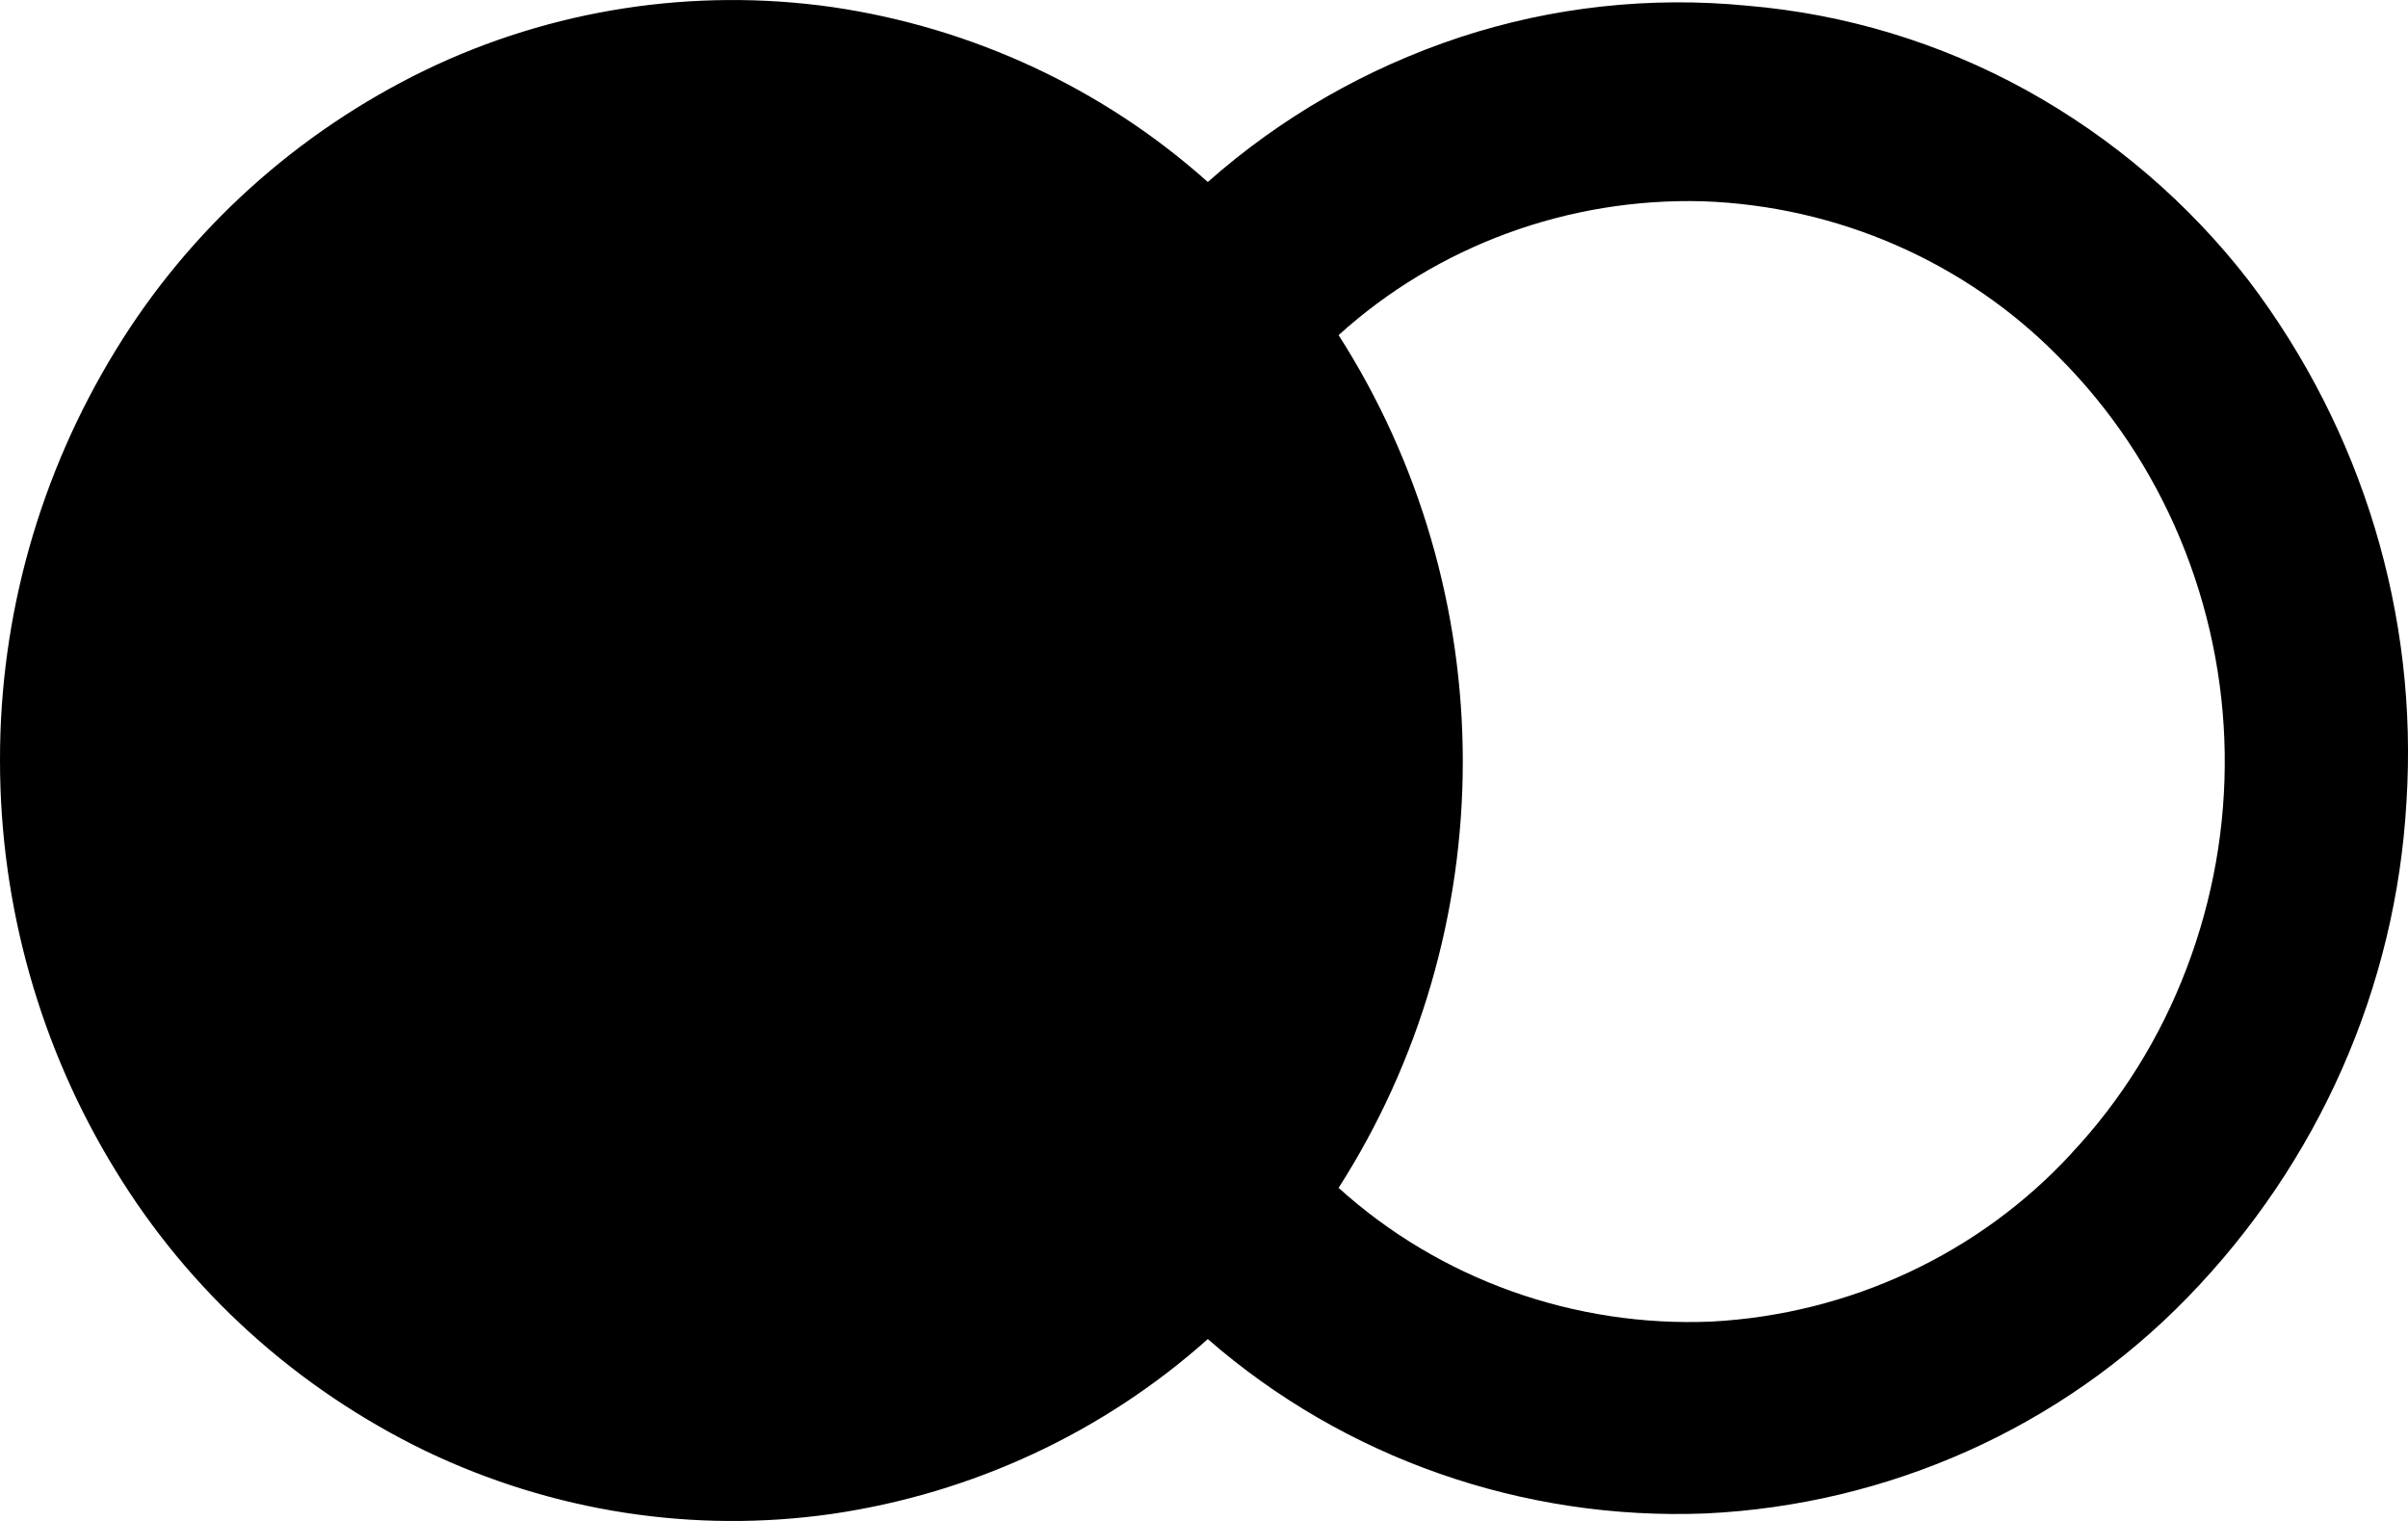 <svg width="19" height="12" viewBox="0 0 19 12" fill="none" xmlns="http://www.w3.org/2000/svg">
<path d="M13.787 0.045C13.022 -0.03 12.25 0.054 11.522 0.293C10.785 0.536 10.107 0.925 9.53 1.436C8.705 0.698 7.674 0.218 6.568 0.056C5.471 -0.1 4.352 0.073 3.358 0.552C2.341 1.045 1.492 1.814 0.911 2.766C0.313 3.743 -0.002 4.861 1.10504e-05 6C1.10504e-05 7.146 0.317 8.268 0.911 9.234C1.492 10.187 2.341 10.955 3.358 11.448C4.361 11.928 5.475 12.101 6.568 11.944C7.674 11.782 8.705 11.302 9.53 10.565C10.607 11.504 12.014 11.997 13.456 11.941C14.902 11.873 16.265 11.262 17.261 10.236C18.294 9.174 18.906 7.787 18.988 6.324C19.081 4.856 18.642 3.402 17.747 2.219C17.271 1.603 16.671 1.088 15.982 0.708C15.307 0.337 14.559 0.11 13.787 0.045ZM16.345 9.1C15.616 9.892 14.594 10.369 13.505 10.427C12.968 10.45 12.431 10.368 11.925 10.187C11.42 10.006 10.957 9.729 10.562 9.372C11.2 8.376 11.542 7.205 11.542 6.009C11.542 4.811 11.2 3.641 10.562 2.644C11.342 1.938 12.374 1.559 13.437 1.588C14.502 1.626 15.511 2.068 16.248 2.82C16.653 3.226 16.976 3.709 17.2 4.245C17.654 5.331 17.672 6.544 17.252 7.643C17.046 8.185 16.738 8.68 16.346 9.098L16.345 9.1Z" fill="black"/>
</svg>

